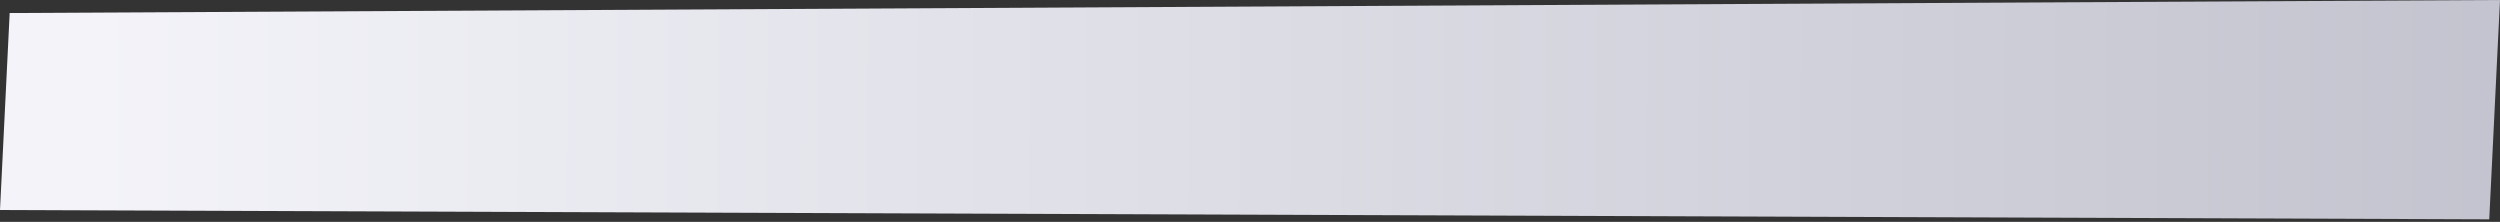 <svg width="169" height="15" viewBox="0 0 169 15" fill="none" xmlns="http://www.w3.org/2000/svg">
<rect x="0" y="0" width="169" height="15" fill="#333333" stroke="none"/>
<path d="M0.654 0.881L0 14.198L168.273 14.827L169 0L0.654 0.881Z" fill="url(#paint0_linear_3144_3684)"/>
<defs>
<linearGradient id="paint0_linear_3144_3684" x1="6.307" y1="7.448" x2="175.092" y2="8.096" gradientUnits="userSpaceOnUse">
<stop stop-color="#F3F3F9"/>
<stop offset="1" stop-color="#C1C2CD"/>
</linearGradient>
</defs>
</svg>